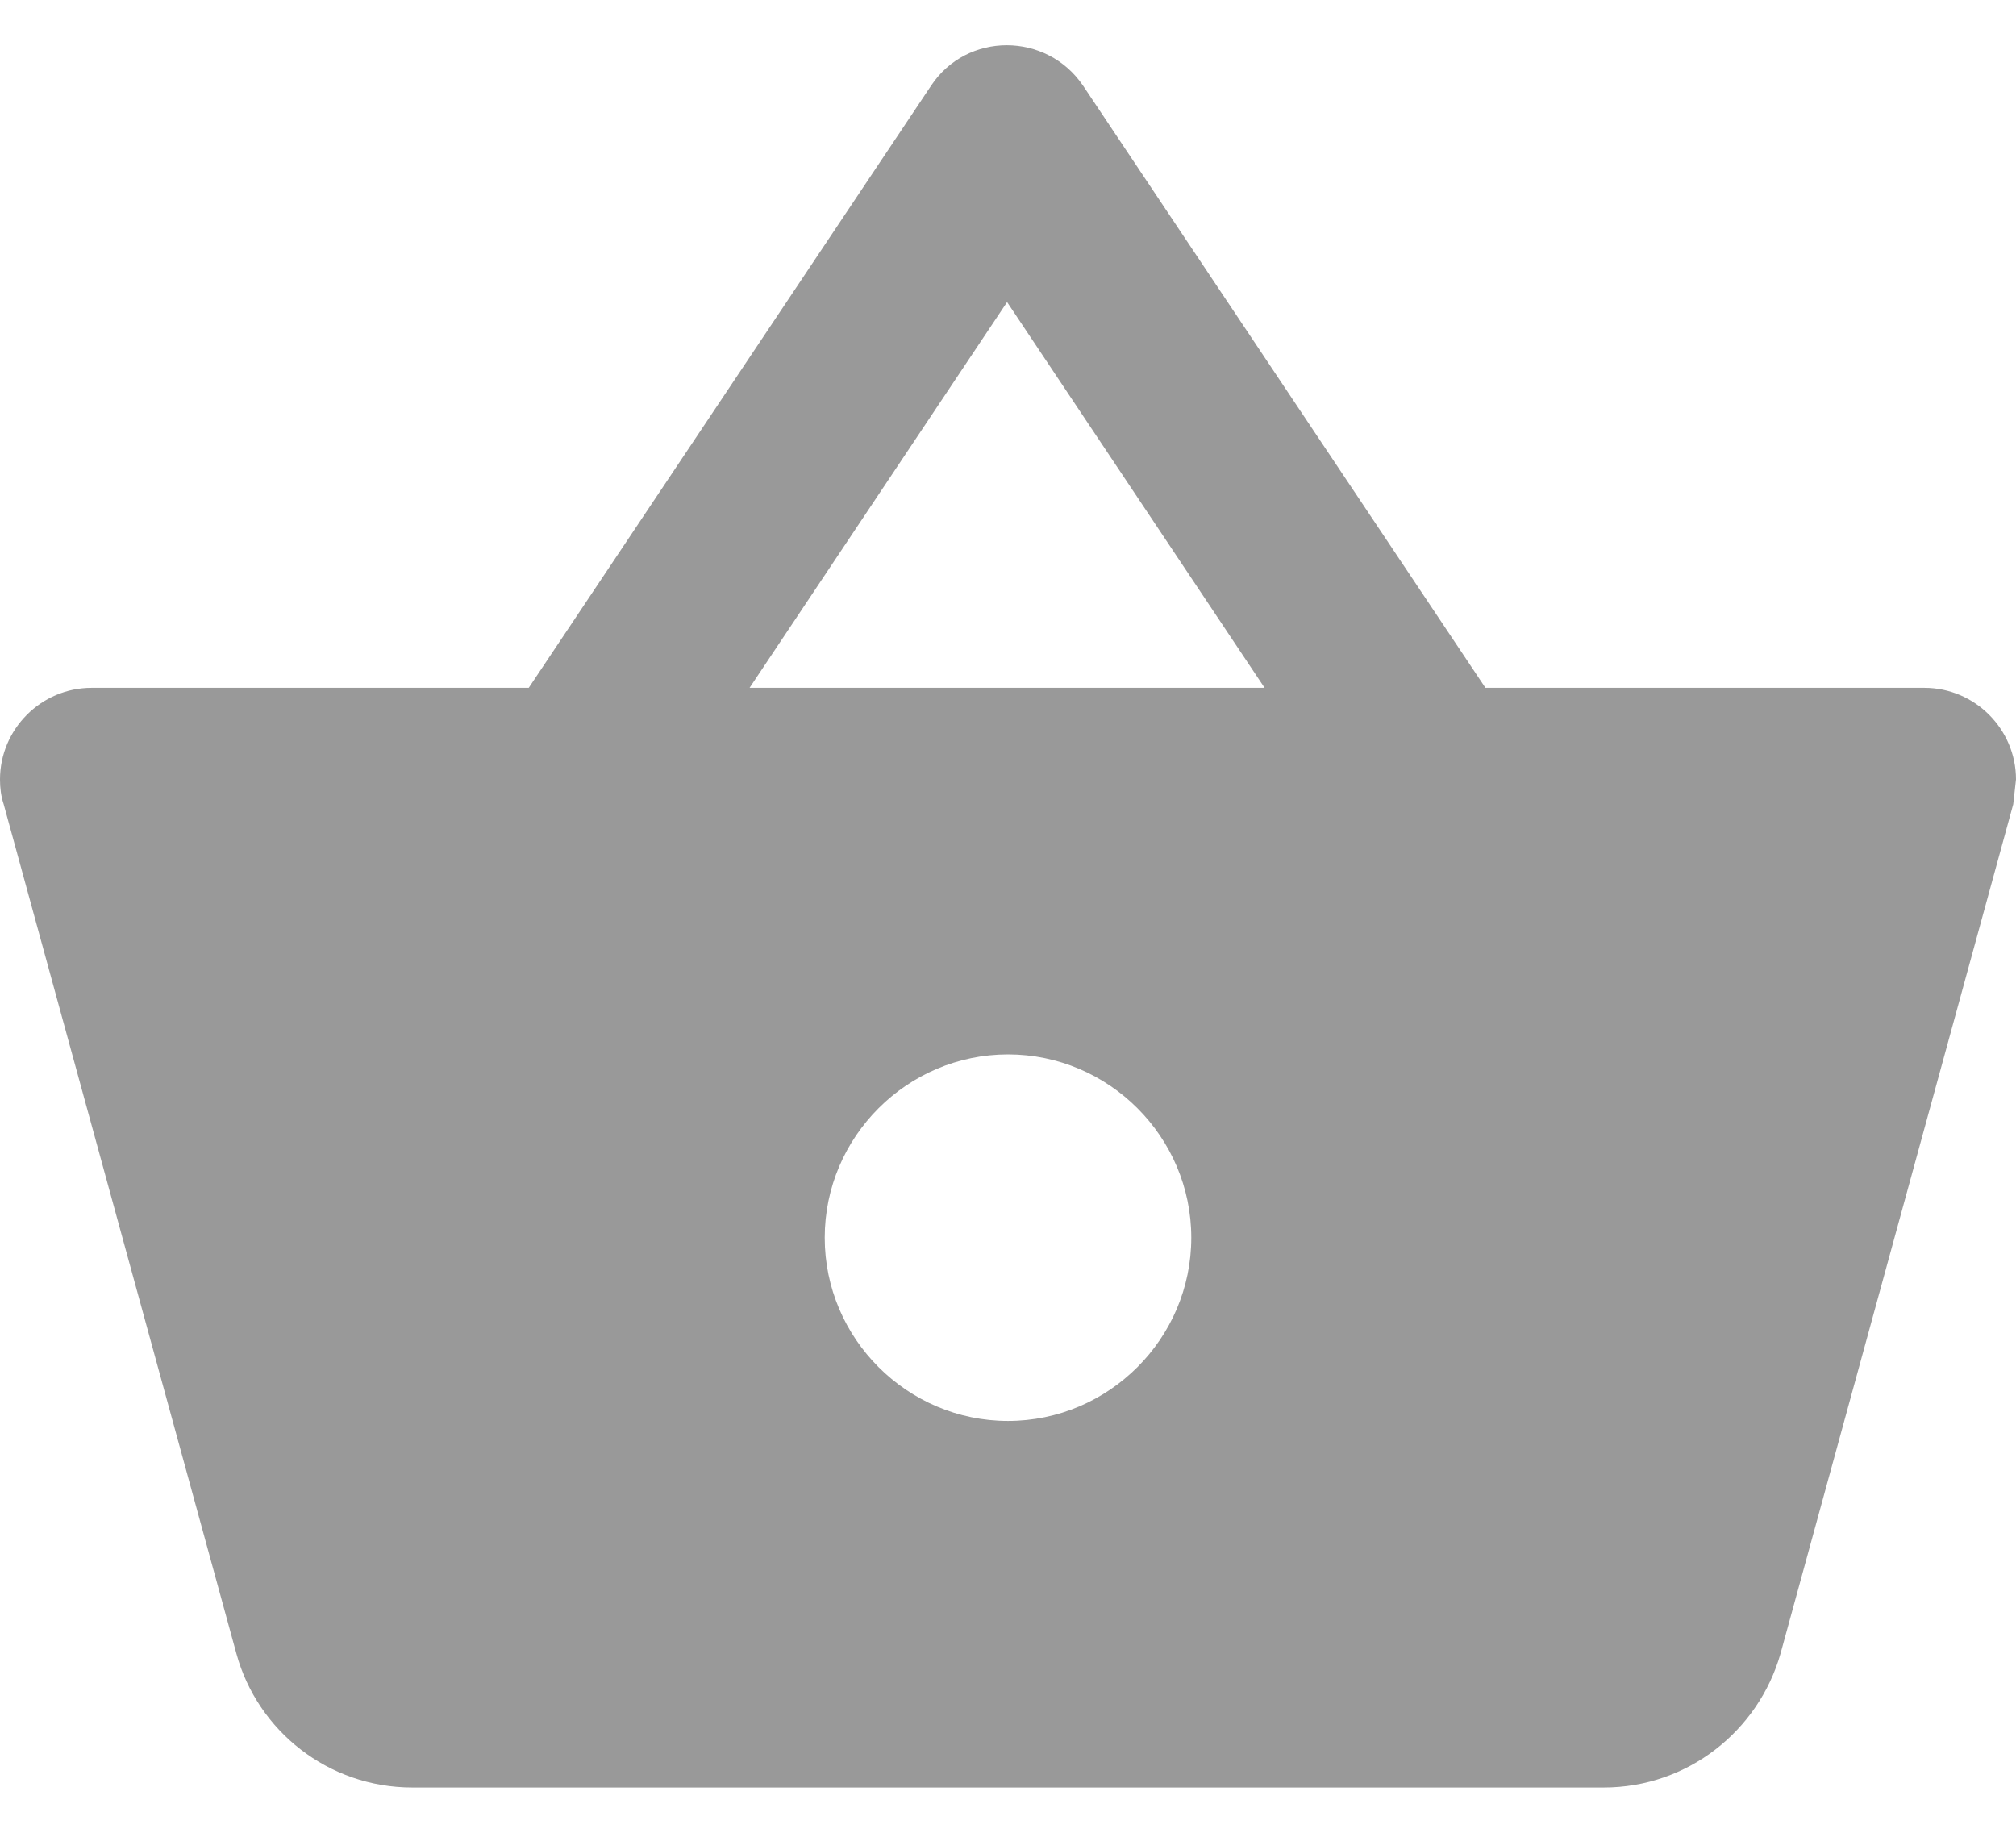 <svg width="22" height="20" viewBox="0 0 22 20" fill="none" xmlns="http://www.w3.org/2000/svg">
<path fill-rule="evenodd" clip-rule="evenodd" d="M21 7.506H16.21L11.82 0.936C11.42 0.346 10.55 0.346 10.16 0.936L5.77 7.506H1C0.45 7.506 0 7.956 0 8.506C0 8.596 0.01 8.686 0.04 8.776L2.58 18.046C2.81 18.886 3.58 19.506 4.5 19.506H17.5C18.42 19.506 19.19 18.886 19.43 18.046L21.97 8.776L22 8.506C22 7.956 21.55 7.506 21 7.506ZM10.99 3.296L13.8 7.506H8.18L10.99 3.296ZM9 13.506C9 14.606 9.9 15.506 11 15.506C12.1 15.506 13 14.606 13 13.506C13 12.406 12.1 11.506 11 11.506C9.9 11.506 9 12.406 9 13.506Z" fill="#999999"/>
</svg>
